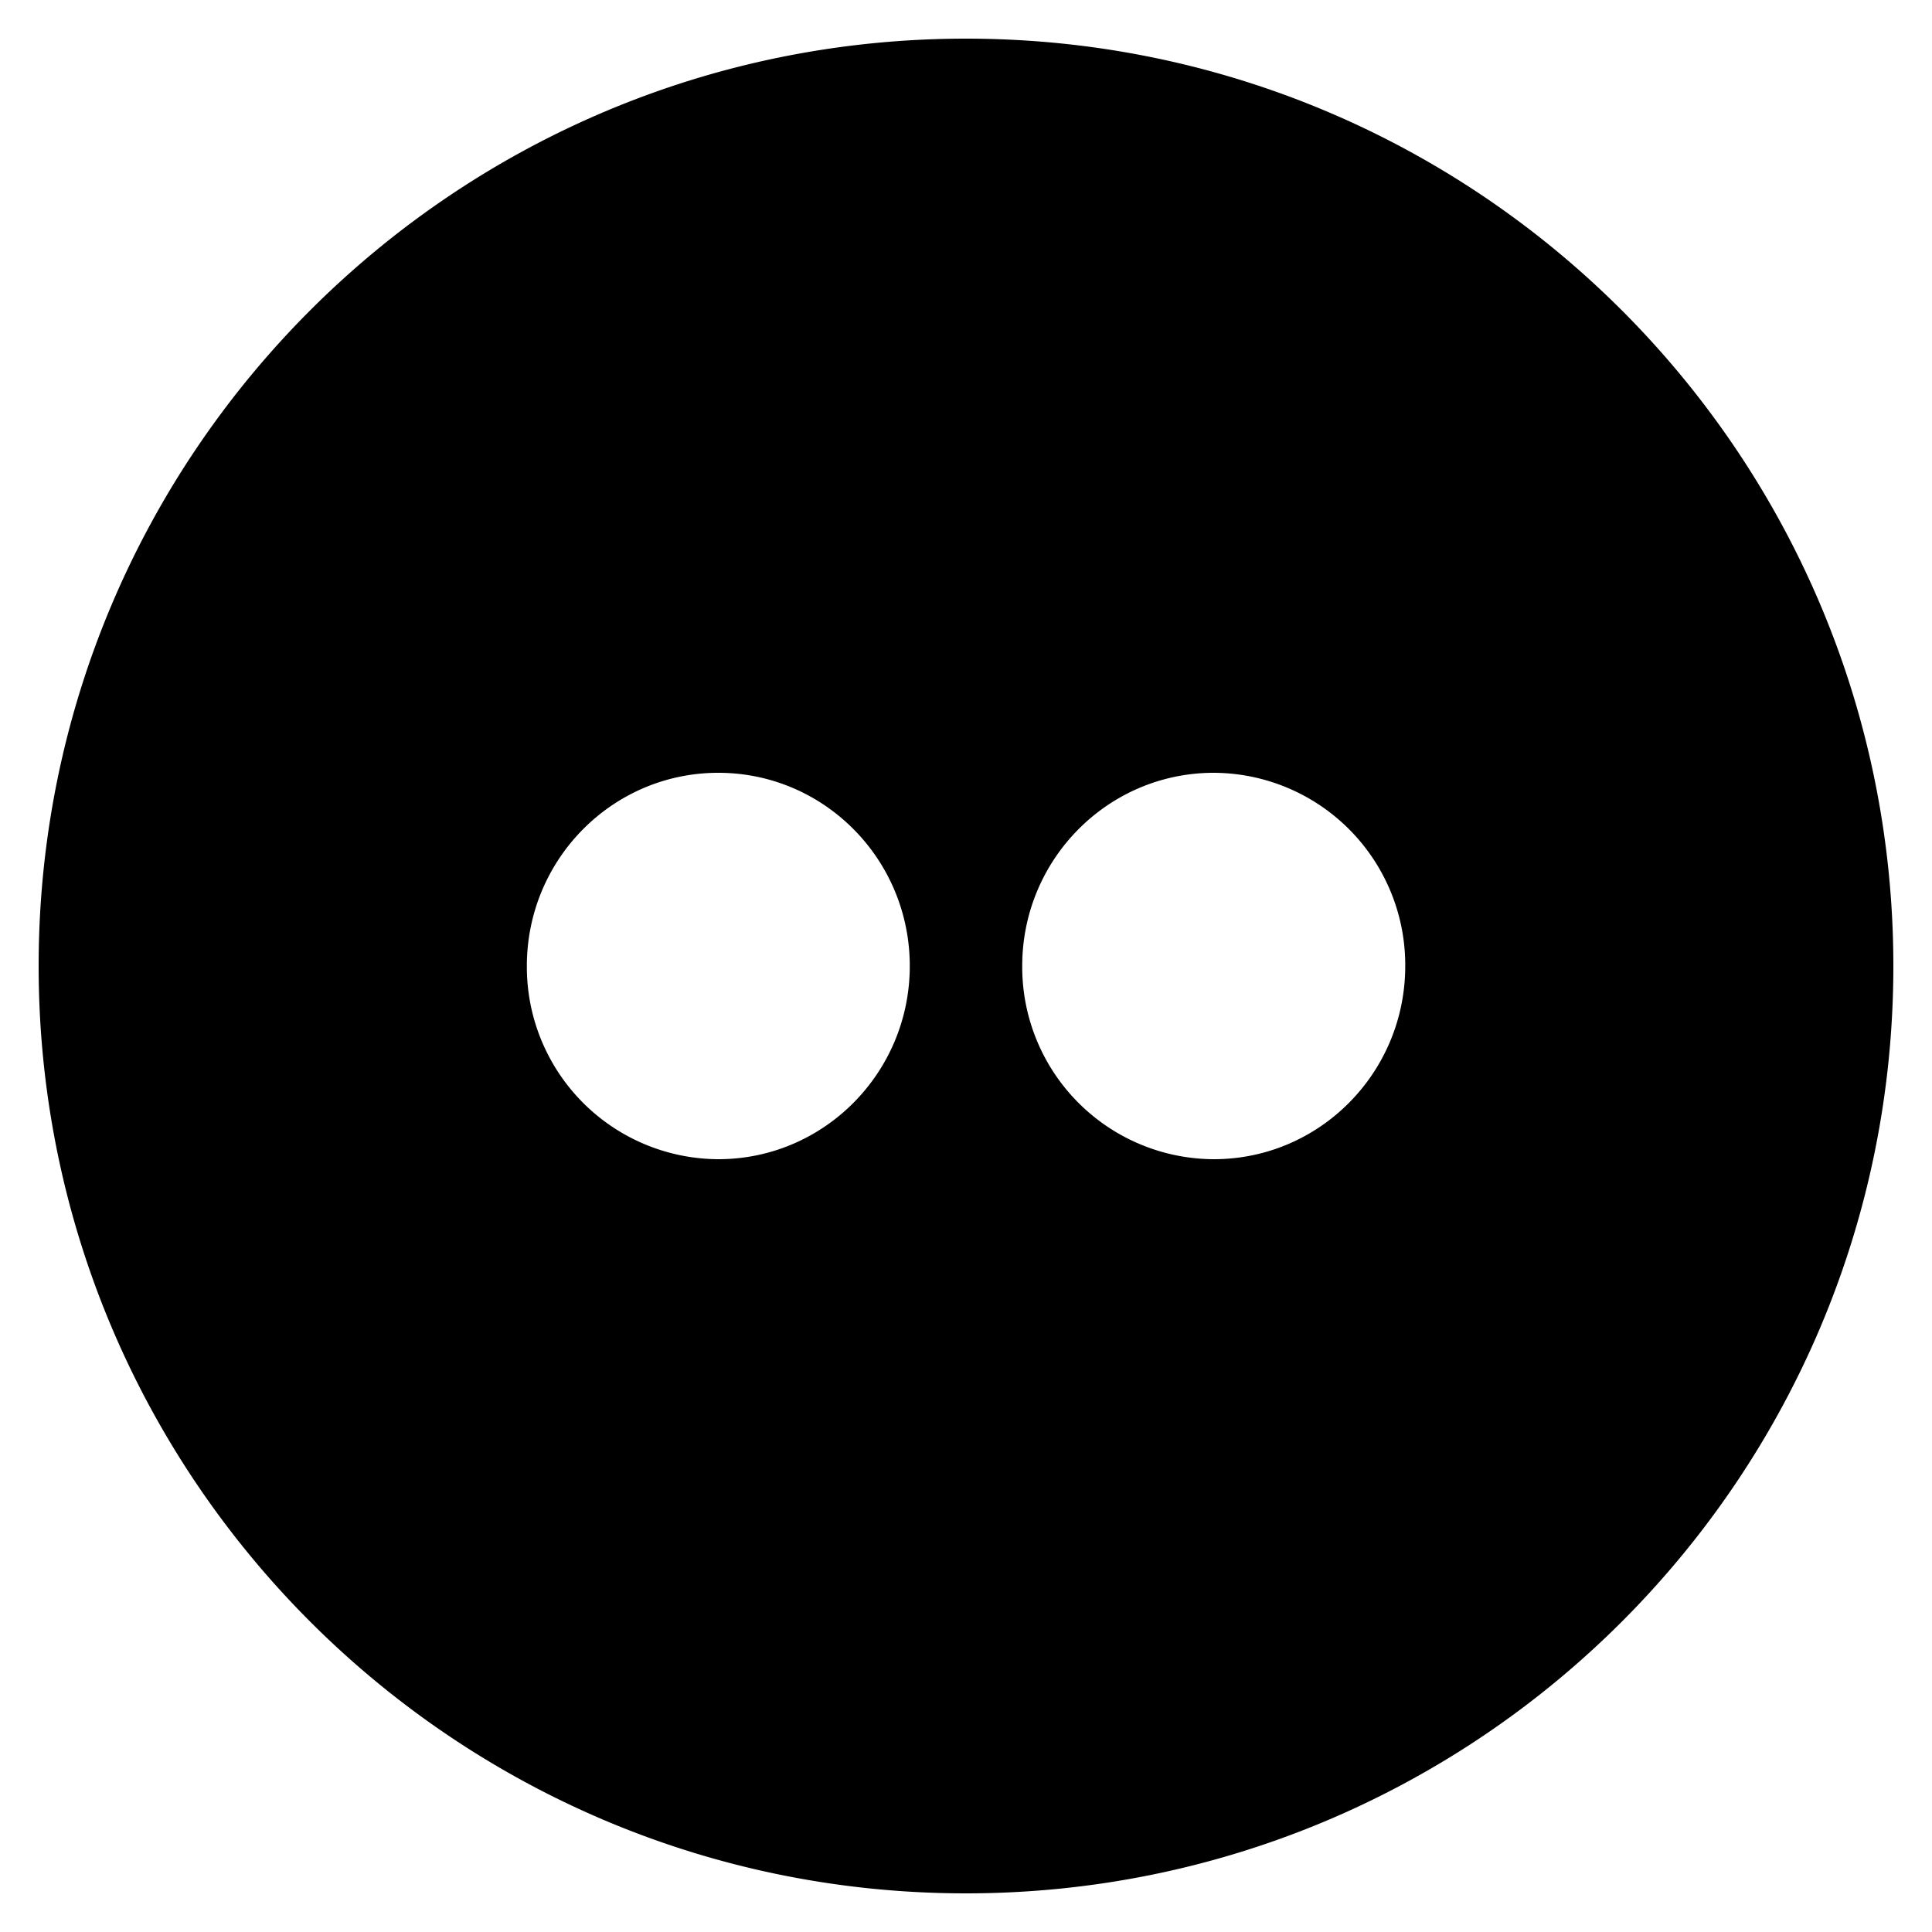 <svg xmlns="http://www.w3.org/2000/svg" width="1em" height="1em" viewBox="0 0 20 20"><path fill="currentColor" d="M10 .4C4.698.4.4 4.698.4 10s4.298 9.6 9.6 9.6s9.6-4.298 9.6-9.6S15.302.4 10 .4M7.436 12a1.99 1.99 0 0 1-1.982-2c0-1.105.887-2 1.982-2s1.982.895 1.982 2s-.889 2-1.982 2m5.129 0a1.99 1.99 0 0 1-1.983-2c0-1.105.888-2 1.983-2a1.99 1.99 0 0 1 1.982 2c0 1.105-.887 2-1.982 2"/></svg>